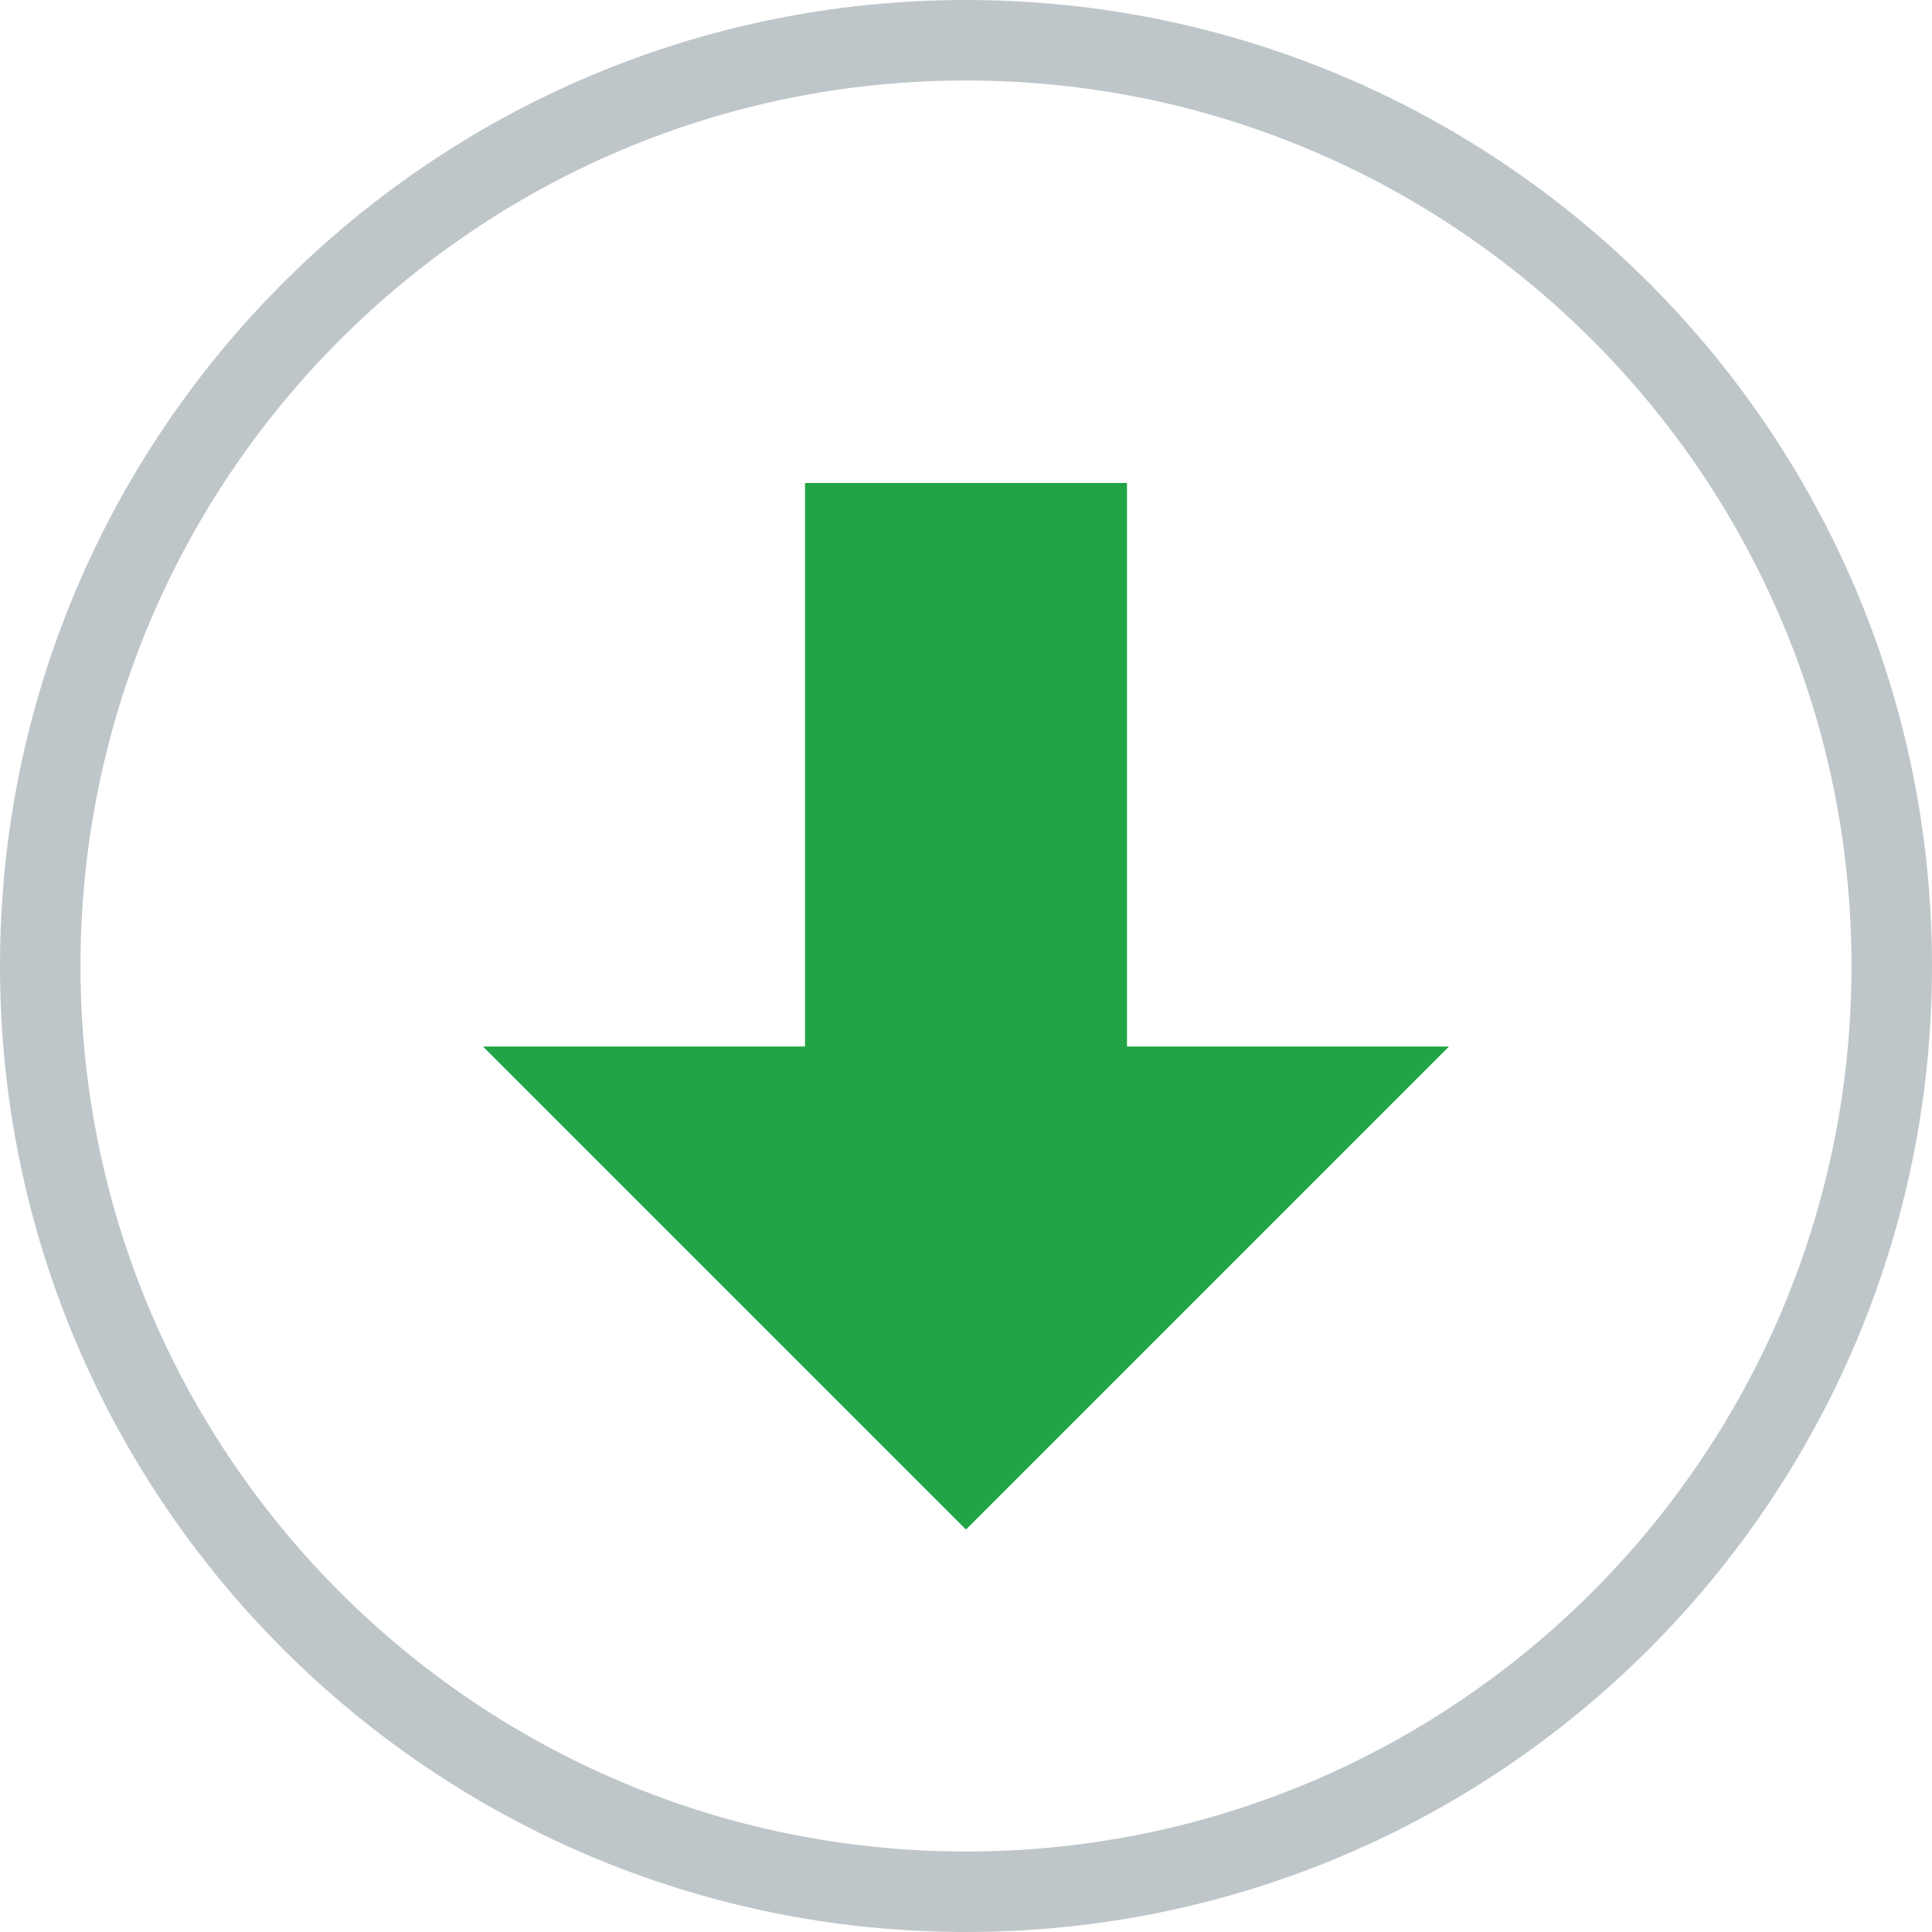 <svg width="24" height="24" xmlns="http://www.w3.org/2000/svg"><g fill="none" fill-rule="evenodd"><path d="M12 .5C5.65.5.5 5.65.5 12S5.65 23.5 12 23.5 23.5 18.35 23.5 12 18.35.5 12 .5z" stroke="#BFC6CA"/><path fill="#20A445" fill-rule="nonzero" d="M6 13h4V6h4v7h4l-6 6z"/></g></svg>